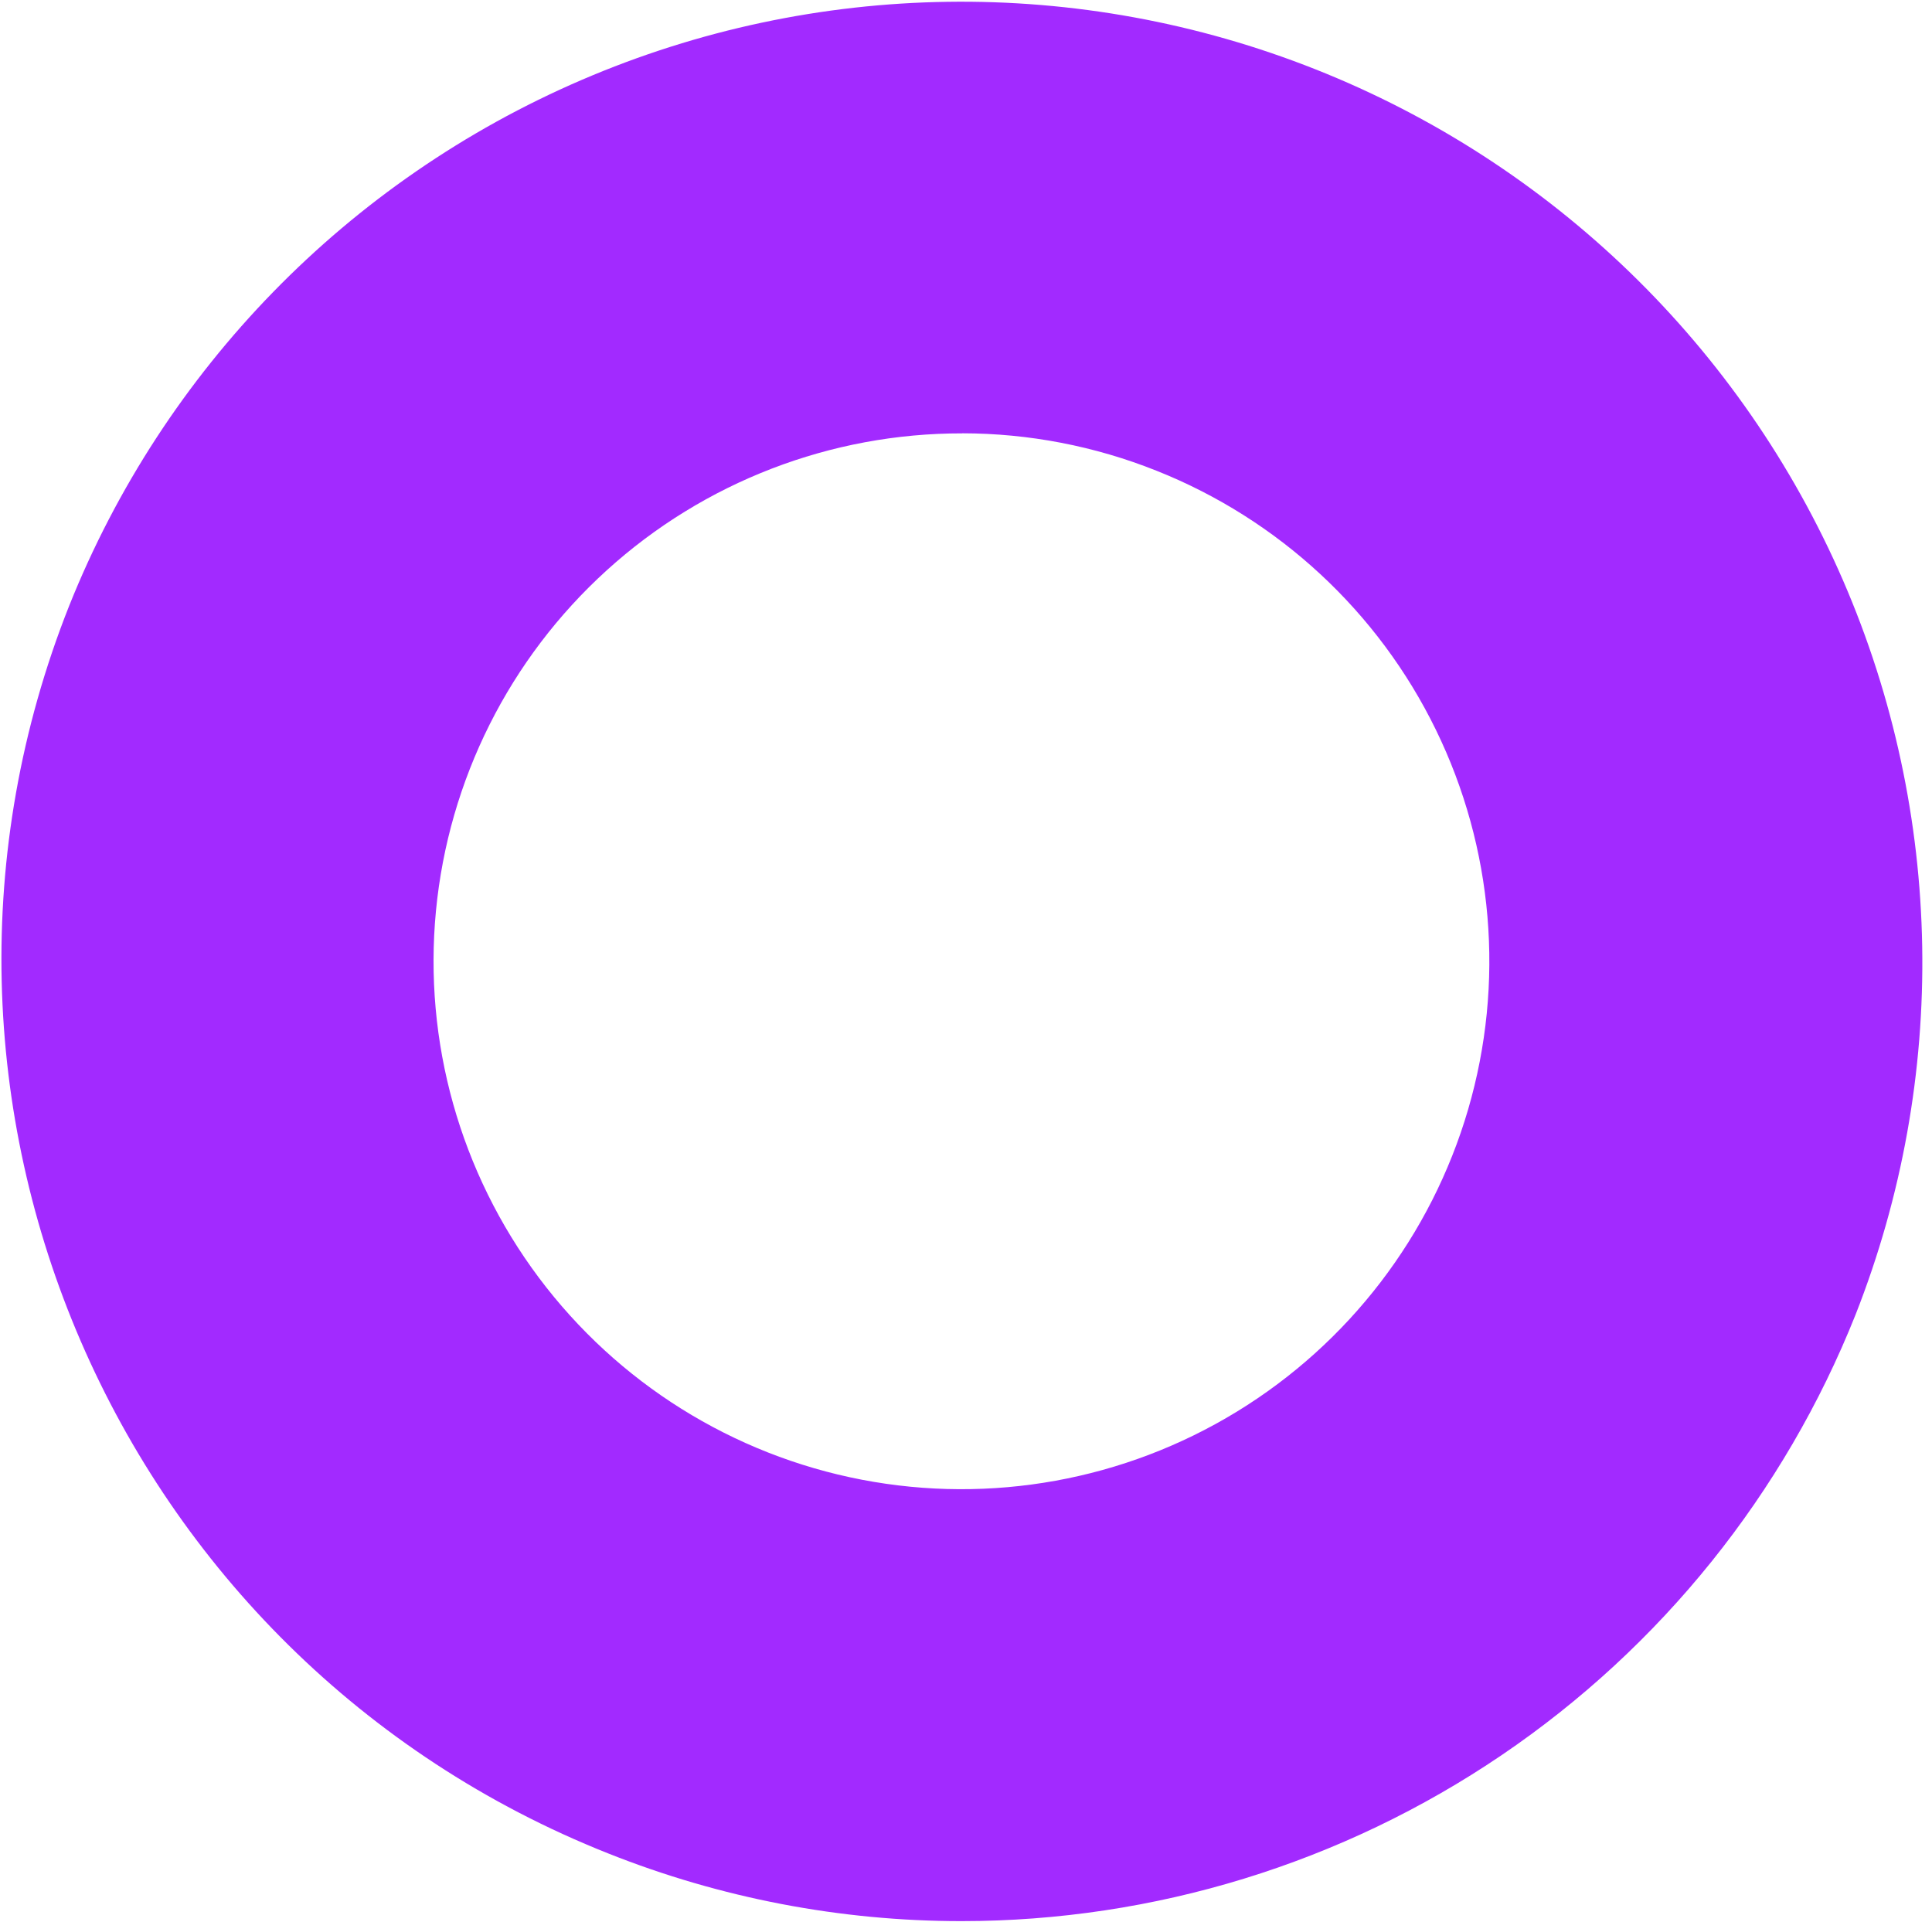<svg width="193" height="192" viewBox="0 0 193 192" fill="none" xmlns="http://www.w3.org/2000/svg">
<path d="M96.038 191.91C83.952 191.909 71.975 189.612 60.746 185.142C11.542 165.605 -12.607 109.723 6.909 60.518C16.346 36.923 34.754 18.032 58.097 7.988C81.44 -2.057 107.814 -2.435 131.436 6.935C155.058 16.306 174 34.66 184.111 57.975C194.221 81.29 194.674 107.663 185.37 131.311C178.253 149.191 165.935 164.524 150.009 175.327C134.083 186.131 115.282 191.907 96.038 191.91ZM96.122 43.291C82.995 43.272 70.333 48.149 60.611 56.97C50.889 65.79 44.806 77.919 43.551 90.986C42.296 104.053 45.96 117.118 53.826 127.627C61.693 138.136 73.195 145.334 86.086 147.813C98.977 150.292 112.329 147.874 123.531 141.032C134.734 134.19 142.983 123.416 146.664 110.815C150.345 98.215 149.195 84.695 143.438 72.898C137.681 61.101 127.731 51.875 115.533 47.024C109.358 44.559 102.771 43.29 96.122 43.284V43.291Z" fill="#A22AFF"/>
</svg>
